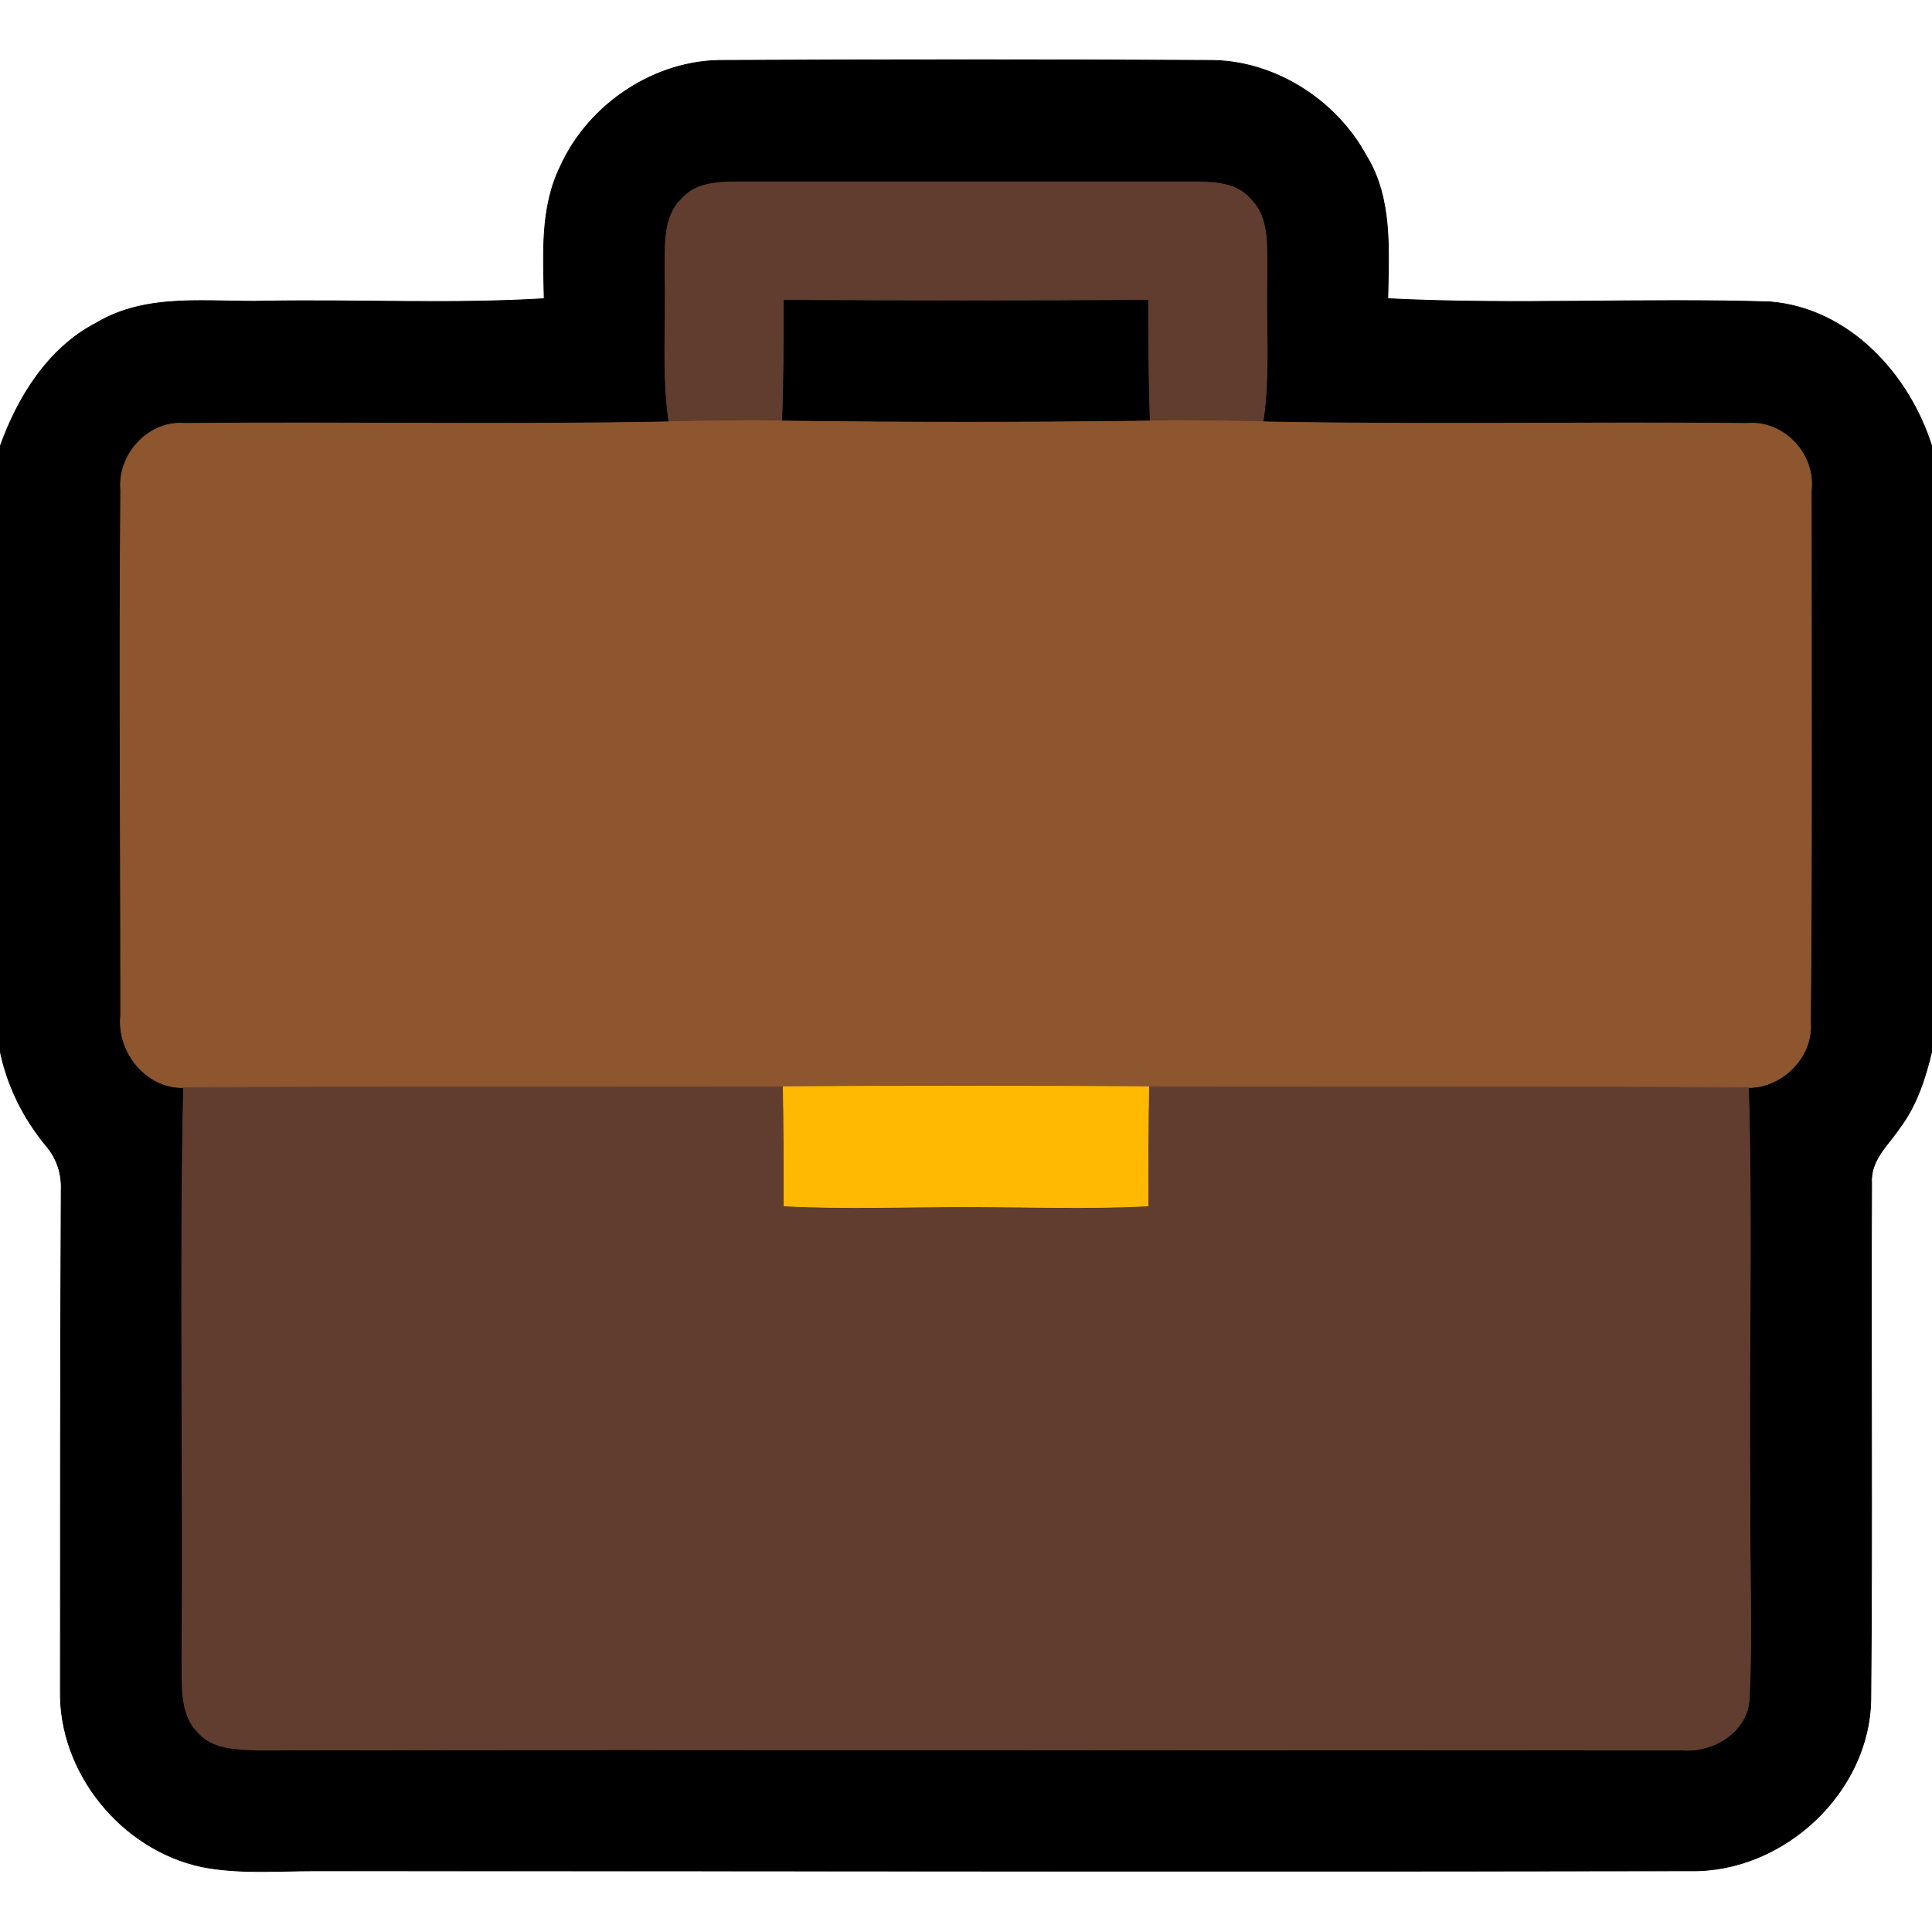 <?xml version="1.0"?>
<svg width="320" height="320" viewBox="0 0 240 240" xmlns="http://www.w3.org/2000/svg"><path stroke="#000" stroke-width=".094" d="M69.6 20.7c3.5-7.8 11.8-13.3 20.3-13.2 20.1-.1 40.1-.1 60.2 0 8-.1 15.8 4.8 19.6 11.8 3.3 5.3 2.8 11.8 2.7 17.8 15.8.8 31.7-.1 47.5.4 9.8.8 17.3 9 20.1 18v75c-.8 3.4-1.9 6.8-4 9.6-1.4 2.1-3.7 4-3.5 6.9-.1 21.3.1 42.7-.1 64-.1 11.6-10.8 21.6-22.4 21.4-57 .1-114 0-171 0-4.6 0-9.3.4-13.9-.5-10-2.1-17.8-11.7-17.6-21.9 0-20.7 0-41.4.1-62.1.1-2-.5-4-1.9-5.6-2.8-3.4-4.8-7.4-5.7-11.8v-75c2.2-6.2 6-12.3 12-15.4 6.4-3.8 14-2.5 21-2.7 11.5-.2 23.1.4 34.6-.3-.1-5.5-.5-11.3 2-16.4m15.1 4c-2.5 2.4-2 6.2-2.1 9.3.2 6.1-.4 12.3.5 18.4-20 .4-40.1 0-60.1.2-4.6-.4-8.4 3.9-8 8.3-.2 21.7 0 43.5 0 65.2-.5 4.5 3.1 9.1 7.8 9-.5 23.6 0 47.3-.2 70.9.1 3.1-.4 6.9 2.1 9.3 1.8 2 4.8 2 7.3 2.1 59-.1 118 0 177 0 3.9.3 8.1-2.3 8.3-6.4.4-8.3 0-16.7.1-25-.2-17 .3-34-.2-50.9 4.2 0 8-3.8 7.7-8 .2-22.1.1-44.1.1-66.2.5-4.5-3.4-8.7-8-8.3-20-.2-40.1.2-60.1-.2.9-6.1.3-12.3.5-18.4-.1-3.1.4-6.9-2.1-9.3-1.8-2.1-4.8-2.1-7.3-2.1H92c-2.5 0-5.5 0-7.3 2.1z"></path><path fill="#613d30" stroke="#613d30" stroke-width=".094" d="M84.7 24.7c1.8-2.1 4.8-2.1 7.3-2.1h56c2.5 0 5.5 0 7.3 2.1 2.5 2.4 2 6.2 2.1 9.3-.2 6.1.4 12.3-.5 18.4-4.7-.1-9.4-.2-14.1-.1-.2-5-.2-10-.2-15-15 .1-30.1.1-45.2 0 0 5 0 10-.2 15-4.7-.1-9.4 0-14.1.1-.9-6.1-.3-12.3-.5-18.4.1-3.1-.4-6.9 2.1-9.3z"></path><path stroke="#000" stroke-width=".094" d="M97.4 37.3c15.1.1 30.2.1 45.2 0 0 5 0 10 .2 15-15.2.2-30.4.2-45.6 0 .2-5 .2-10 .2-15z"></path><path fill="#8e562e" stroke="#8e562e" stroke-width=".094" d="M83.1 52.4c4.7-.1 9.4-.2 14.1-.1 15.2.2 30.4.2 45.6 0 4.7-.1 9.4 0 14.1.1 20 .4 40.1 0 60.1.2 4.6-.4 8.5 3.8 8 8.3 0 22.1.1 44.1-.1 66.2.3 4.2-3.5 8-7.7 8-24.8-.1-49.6-.1-74.5-.1-15.1-.1-30.3-.1-45.4 0-24.9 0-49.7 0-74.5.1-4.7.1-8.3-4.5-7.8-9 0-21.7-.2-43.5 0-65.2-.4-4.4 3.4-8.7 8-8.3 20-.2 40.1.2 60.1-.2z"></path><path fill="#613d30" stroke="#613d30" stroke-width=".094" d="M22.8 135.1c24.8-.1 49.6-.1 74.5-.1.1 5 .1 9.9.1 14.8 7.5.4 15.1.1 22.6.1 7.5 0 15.1.3 22.6-.1 0-4.9 0-9.8.1-14.8 24.9 0 49.7 0 74.5.1.5 16.9 0 33.9.2 50.9-.1 8.3.3 16.7-.1 25-.2 4.1-4.4 6.7-8.3 6.4-59 0-118-.1-177 0-2.5-.1-5.5-.1-7.3-2.1-2.5-2.4-2-6.2-2.1-9.3.2-23.6-.3-47.3.2-70.9z"></path><path fill="#ffb900" stroke="#ffb900" stroke-width=".094" d="M97.3 135c15.1-.1 30.3-.1 45.4 0-.1 5-.1 9.9-.1 14.8-7.5.4-15.1.1-22.6.1-7.5 0-15.1.3-22.6-.1 0-4.9 0-9.8-.1-14.8z"></path></svg>